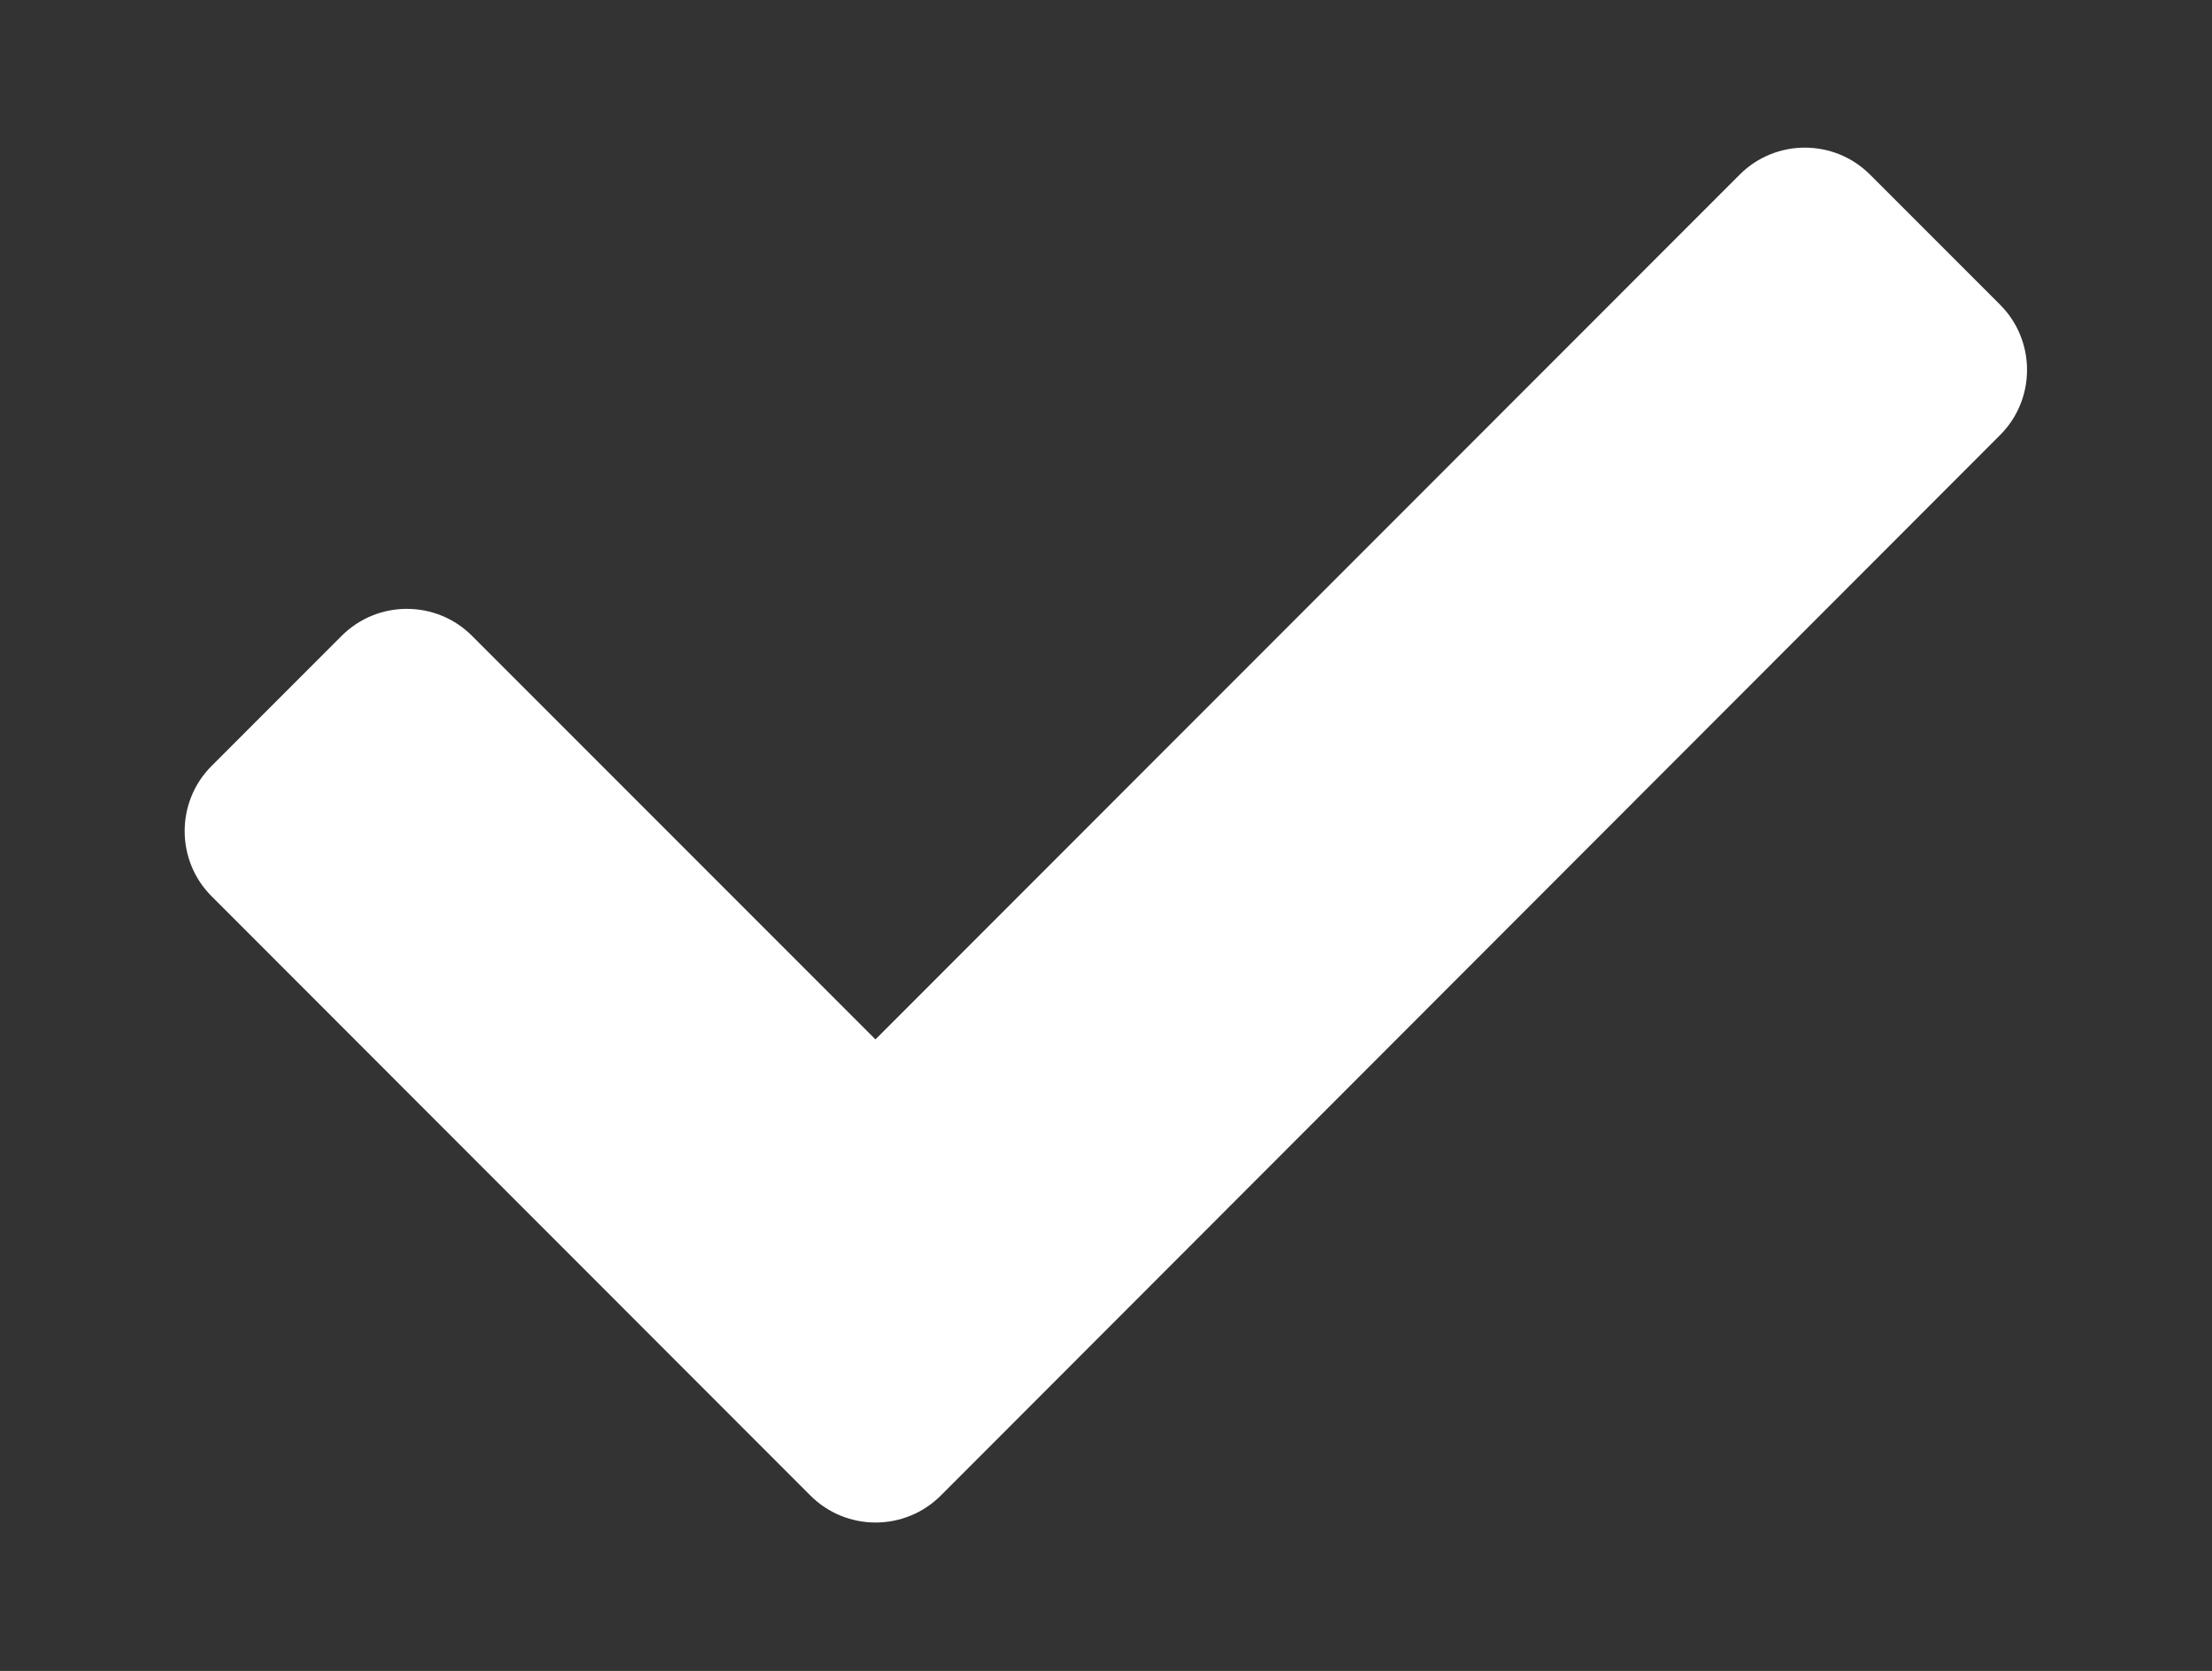 <?xml version="1.0" encoding="utf-8"?>
<!-- Generator: Adobe Illustrator 28.0.0, SVG Export Plug-In . SVG Version: 6.00 Build 0)  -->
<svg version="1.1" id="Layer_2" xmlns="http://www.w3.org/2000/svg" xmlns:xlink="http://www.w3.org/1999/xlink" x="0px" y="0px"
	 viewBox="0 0 734 554.3" style="enable-background:new 0 0 734 554.3;" xml:space="preserve">
<rect x="0" y="0" width="734" height="554.3" fill="#333333" stroke="none"/>
<style type="text/css">
	.st0{fill:#FFFFFF;}
</style>
<path id="Icon_awesome-check" class="st0" d="M268.9,496.1L70.2,297.3c-11.9-11.9-11.9-31.3,0-43.2l0,0l43.2-43.2
	c11.9-11.9,31.3-11.9,43.2,0l0,0l133.9,133.9L577.3,57.9c11.9-11.9,31.3-11.9,43.2,0l0,0l43.2,43.2c11.9,11.9,11.9,31.3,0,43.2l0,0
	L312.2,496.1C300.3,508,280.9,508.1,268.9,496.1C268.9,496.2,268.9,496.2,268.9,496.1z"/>
</svg>
